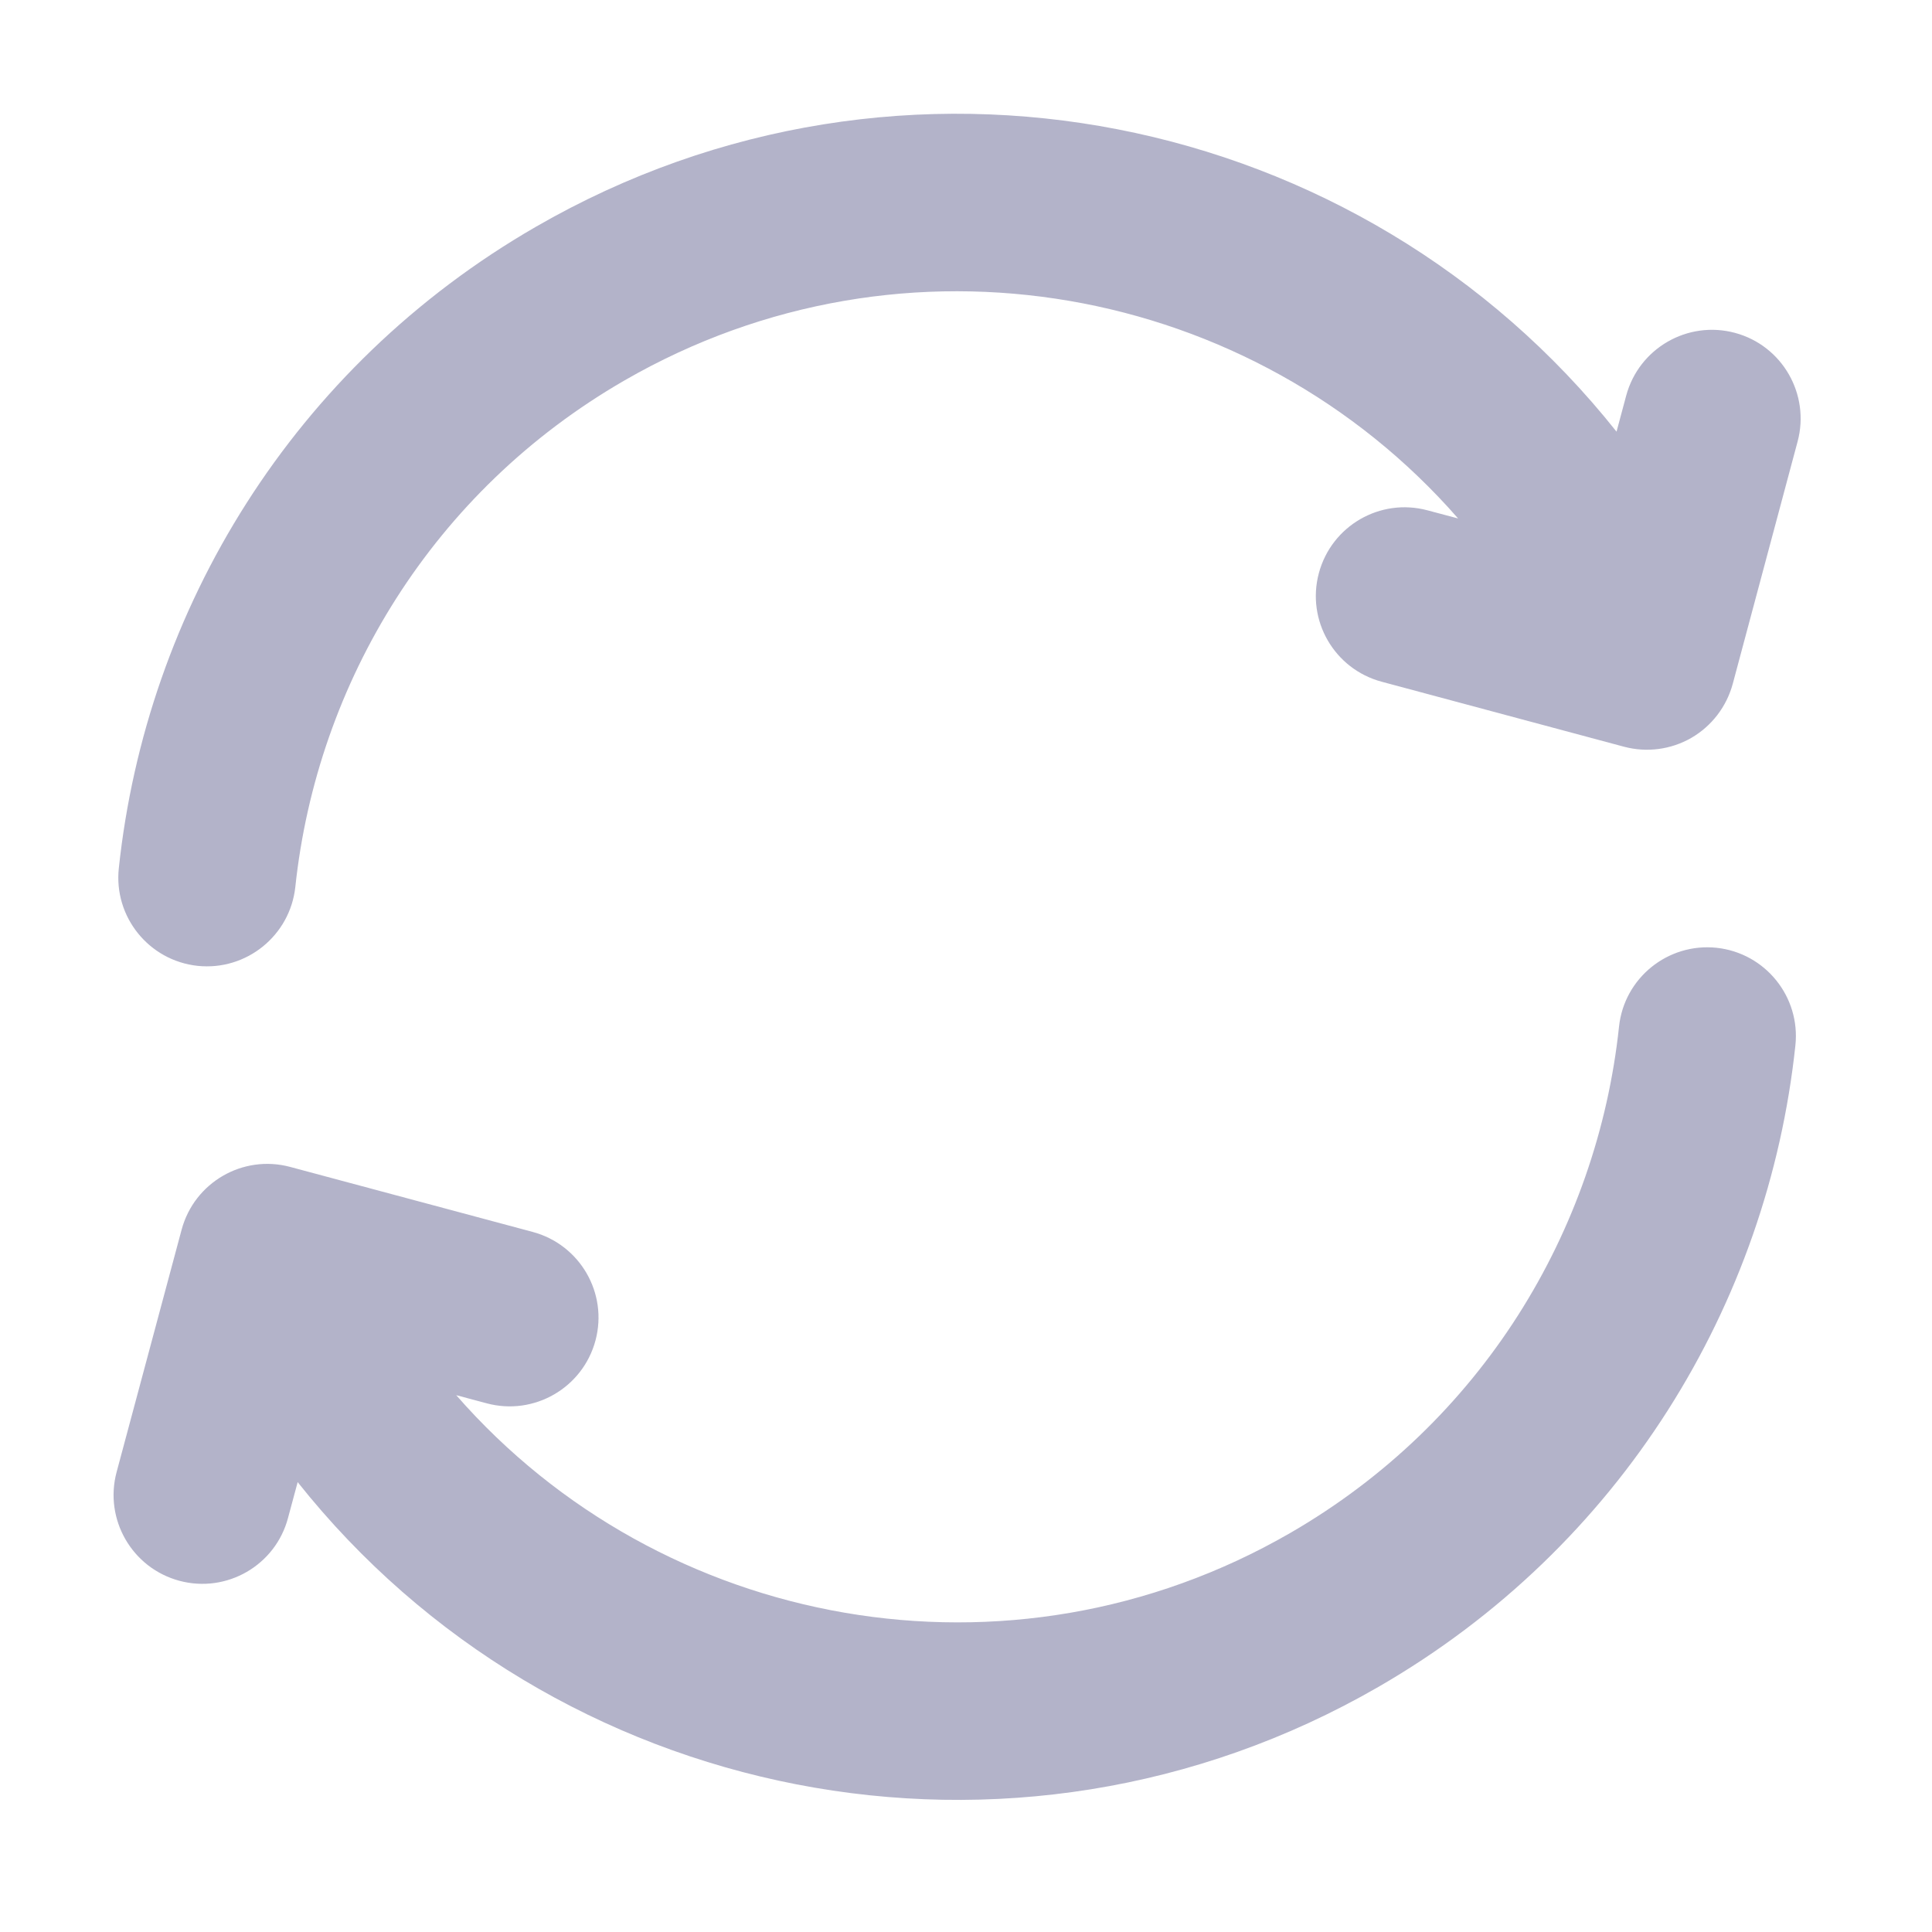 <svg width="14" height="14" viewBox="0 0 14 14" fill="none" xmlns="http://www.w3.org/2000/svg">
<g clip-path="url(#clip0_15114_16569)">
<path fill-rule="evenodd" clip-rule="evenodd" d="M10.566 3.757C9.081 2.057 6.554 1.586 4.525 2.757C3.137 3.558 2.298 4.945 2.14 6.427C2.102 6.78 1.785 7.036 1.432 6.999C1.079 6.961 0.823 6.644 0.861 6.291C1.06 4.418 2.123 2.659 3.882 1.644C6.536 0.111 9.863 0.797 11.714 3.128L11.784 2.867C11.876 2.524 12.229 2.32 12.572 2.412C12.915 2.504 13.118 2.857 13.026 3.2L12.556 4.956C12.511 5.121 12.404 5.261 12.256 5.347C12.108 5.432 11.933 5.455 11.768 5.411L10.012 4.94C9.669 4.848 9.465 4.496 9.557 4.153C9.649 3.81 10.001 3.606 10.344 3.698L10.566 3.757ZM12.439 6.868C12.792 6.906 13.048 7.223 13.01 7.576C12.811 9.449 11.748 11.208 9.99 12.223C7.335 13.756 4.008 13.07 2.157 10.74L2.087 11C1.996 11.343 1.643 11.547 1.3 11.455C0.957 11.363 0.753 11.01 0.845 10.667L1.316 8.911C1.408 8.568 1.76 8.364 2.103 8.456L3.86 8.927C4.203 9.019 4.407 9.371 4.315 9.714C4.223 10.057 3.87 10.261 3.527 10.169L3.306 10.11C4.791 11.81 7.317 12.281 9.347 11.11C10.735 10.309 11.574 8.922 11.732 7.44C11.769 7.087 12.086 6.831 12.439 6.868Z" fill="#B3B3C9"/>
</g>
<defs>
<clipPath id="clip0_15114_16569">
<rect width="14" height="14" fill="white"/>
</clipPath>
</defs>
</svg>

